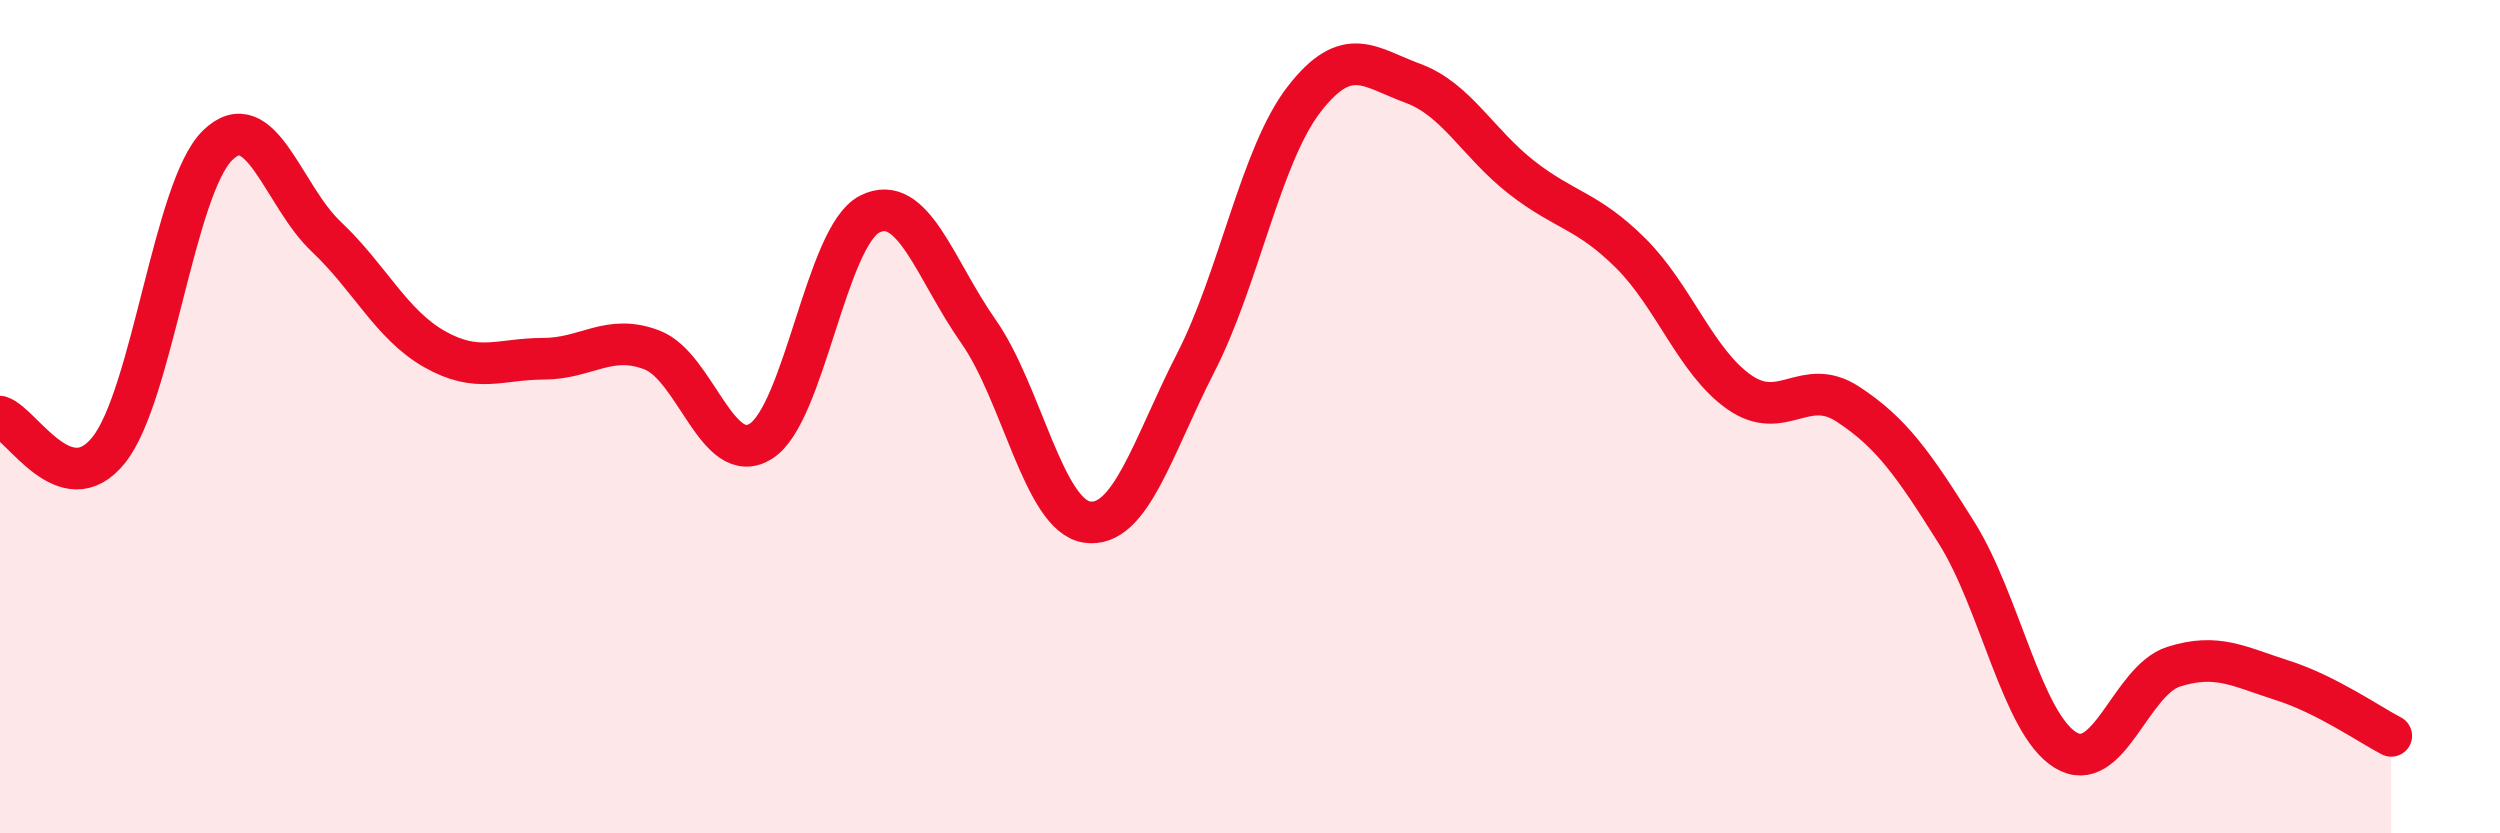 
    <svg width="60" height="20" viewBox="0 0 60 20" xmlns="http://www.w3.org/2000/svg">
      <path
        d="M 0,10 C 0.52,10.16 1.57,12.1 2.61,10.8 C 3.65,9.5 4.18,4.51 5.22,3.49 C 6.26,2.47 6.79,4.7 7.83,5.68 C 8.87,6.66 9.39,7.79 10.43,8.38 C 11.47,8.97 12,8.61 13.04,8.61 C 14.08,8.61 14.61,8 15.65,8.4 C 16.69,8.8 17.22,11.24 18.26,10.59 C 19.3,9.94 19.83,5.67 20.87,5.14 C 21.91,4.61 22.44,6.47 23.48,7.95 C 24.52,9.43 25.05,12.38 26.09,12.53 C 27.13,12.68 27.66,10.73 28.7,8.7 C 29.74,6.67 30.26,3.72 31.3,2.38 C 32.34,1.04 32.87,1.62 33.91,2 C 34.95,2.38 35.48,3.45 36.52,4.26 C 37.56,5.07 38.09,5.04 39.13,6.07 C 40.17,7.1 40.7,8.68 41.74,9.41 C 42.78,10.14 43.31,9.02 44.35,9.7 C 45.39,10.38 45.92,11.13 46.96,12.79 C 48,14.45 48.53,17.36 49.57,18 C 50.61,18.64 51.13,16.33 52.17,16 C 53.21,15.67 53.74,16 54.78,16.33 C 55.82,16.66 56.87,17.39 57.39,17.66L57.39 20L0 20Z"
        fill="#EB0A25"
        opacity="0.1"
        stroke-linecap="round"
        stroke-linejoin="round"
      />
      <path
        d="M 0,10 C 0.52,10.16 1.57,12.1 2.61,10.8 C 3.65,9.5 4.18,4.51 5.22,3.49 C 6.26,2.47 6.79,4.7 7.83,5.68 C 8.87,6.66 9.39,7.79 10.43,8.38 C 11.47,8.97 12,8.61 13.04,8.61 C 14.08,8.61 14.61,8 15.65,8.4 C 16.69,8.8 17.22,11.24 18.26,10.59 C 19.3,9.94 19.83,5.67 20.87,5.14 C 21.91,4.61 22.44,6.47 23.48,7.95 C 24.52,9.43 25.05,12.38 26.09,12.53 C 27.13,12.68 27.66,10.73 28.7,8.7 C 29.74,6.67 30.26,3.72 31.3,2.38 C 32.34,1.04 32.87,1.62 33.91,2 C 34.95,2.38 35.48,3.45 36.52,4.26 C 37.56,5.07 38.09,5.04 39.13,6.07 C 40.17,7.1 40.7,8.68 41.74,9.41 C 42.78,10.14 43.31,9.02 44.35,9.7 C 45.39,10.38 45.92,11.13 46.96,12.79 C 48,14.45 48.53,17.36 49.57,18 C 50.61,18.64 51.13,16.33 52.17,16 C 53.21,15.67 53.74,16 54.78,16.33 C 55.82,16.66 56.87,17.39 57.39,17.66"
        stroke="#EB0A25"
        stroke-width="1"
        fill="none"
        stroke-linecap="round"
        stroke-linejoin="round"
      />
    </svg>
  
